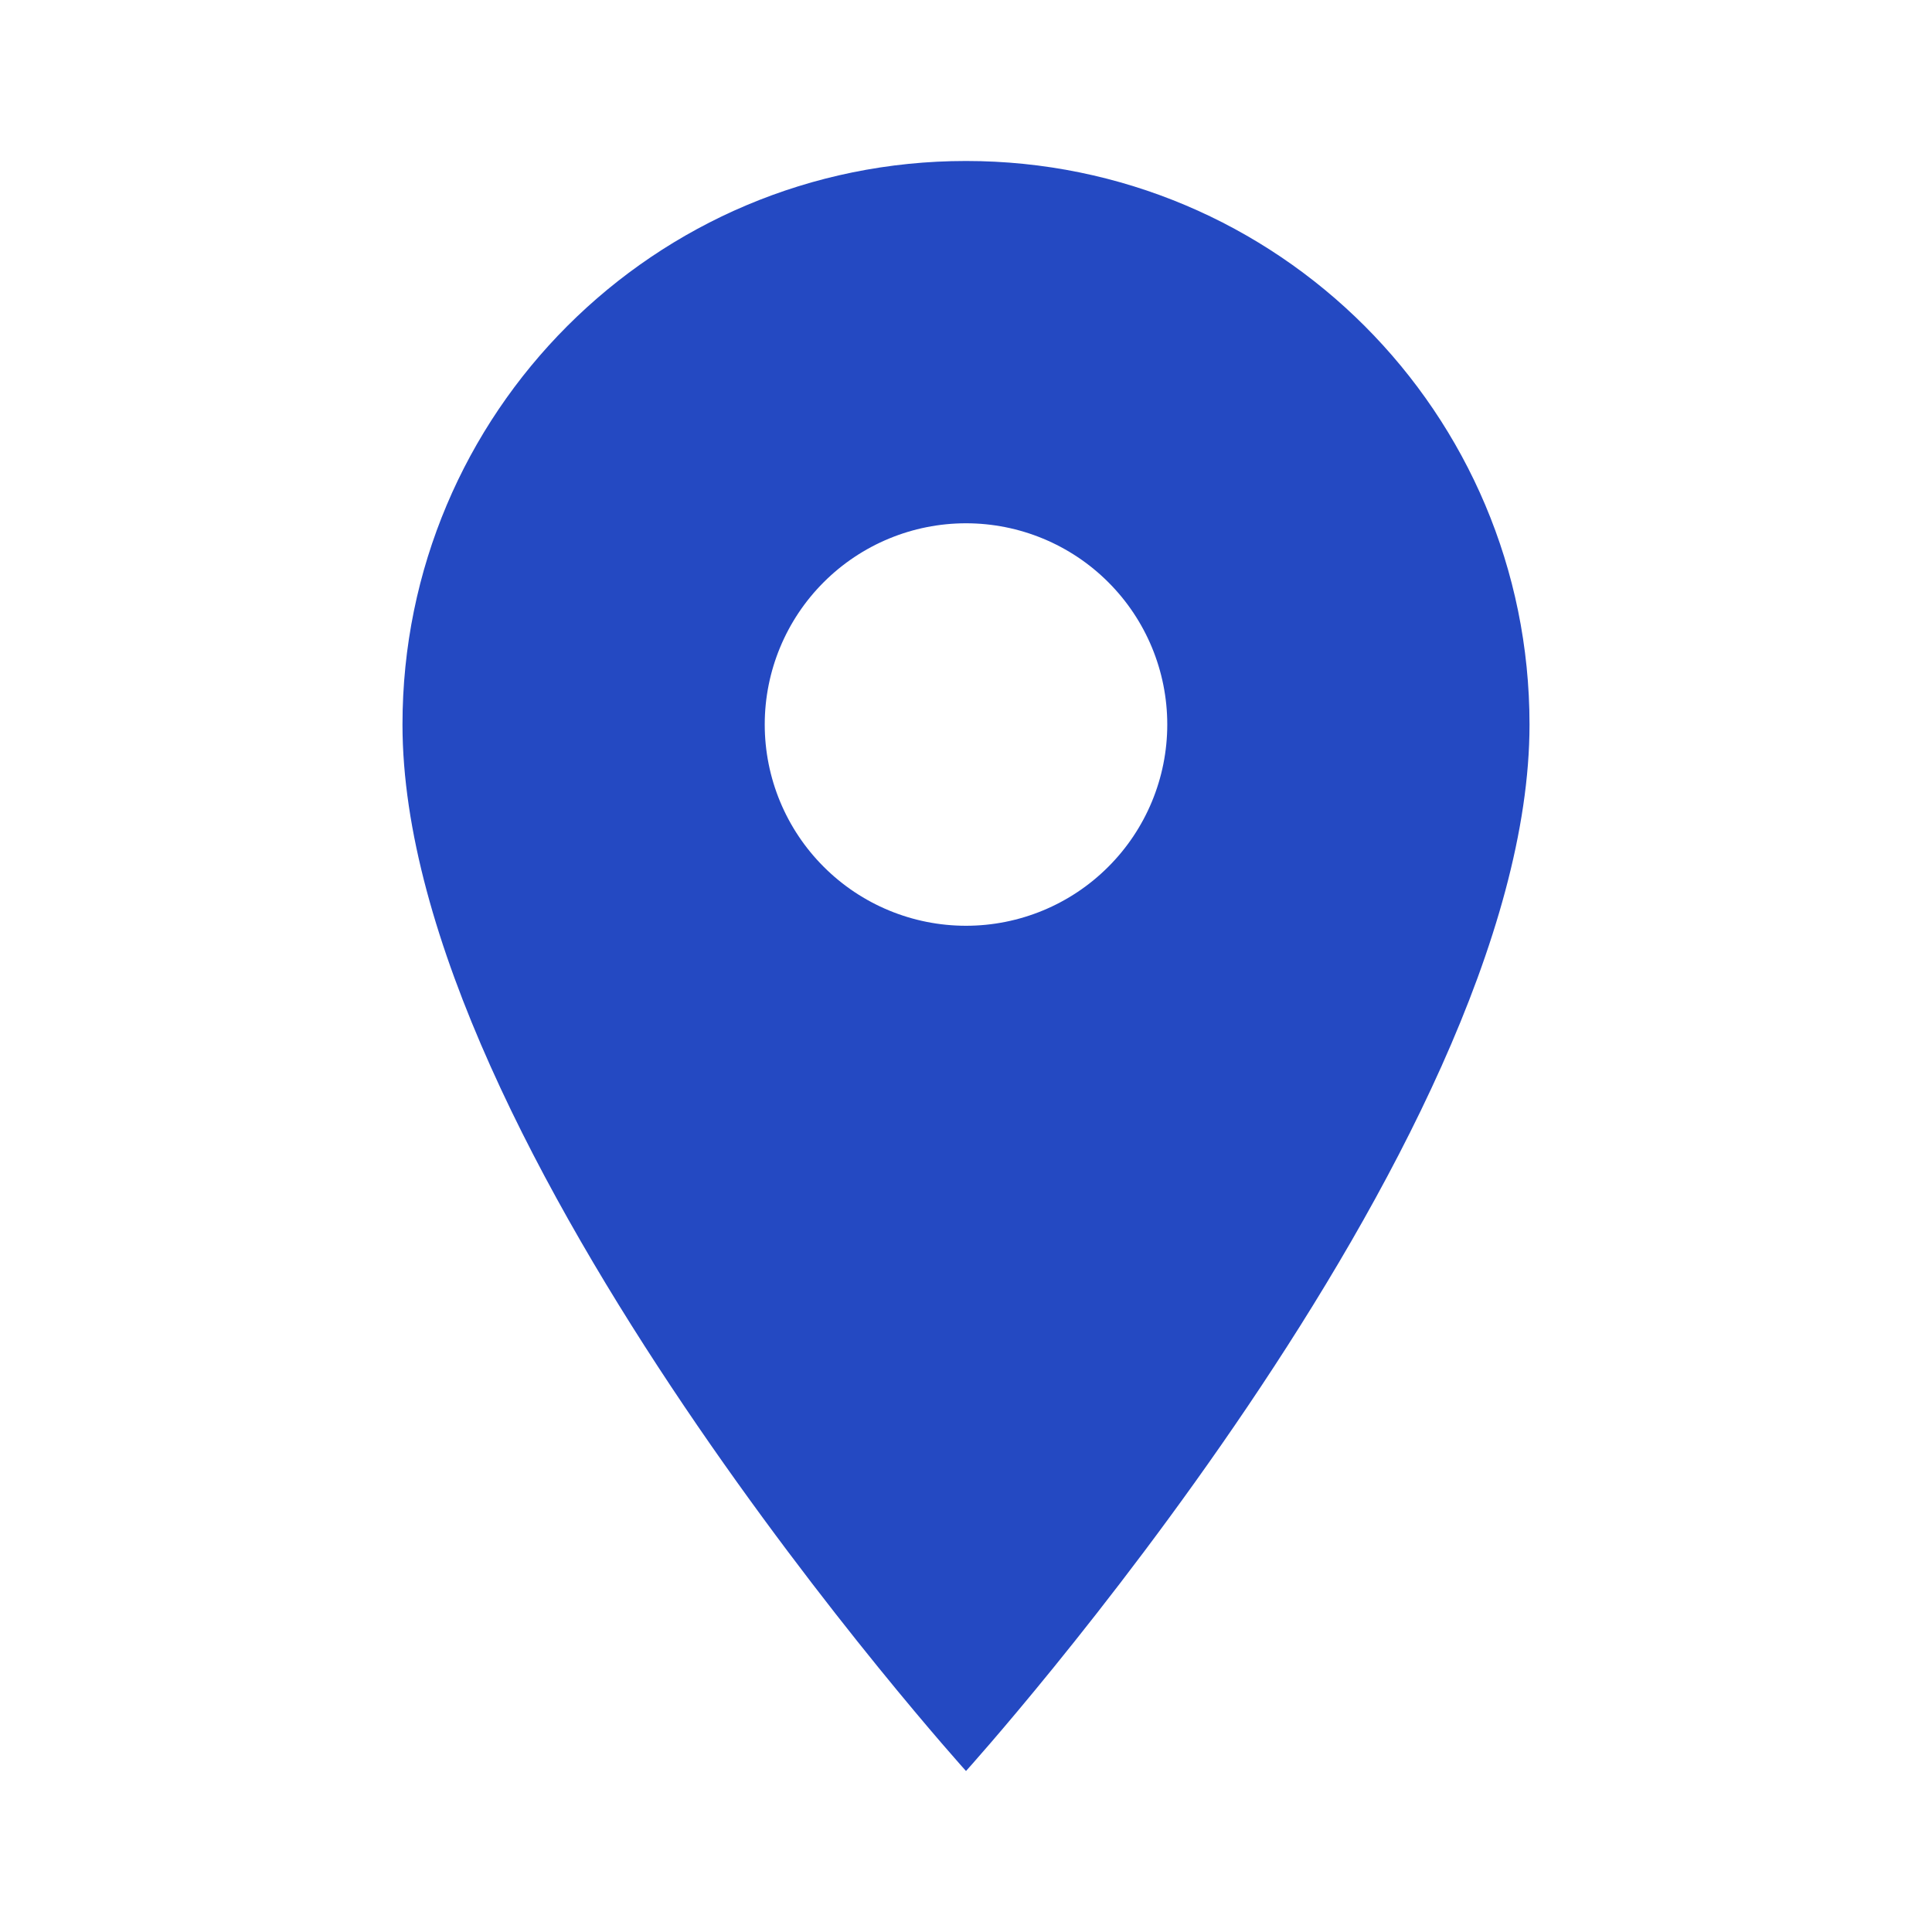 <?xml version="1.0" encoding="UTF-8"?> <svg xmlns="http://www.w3.org/2000/svg" width="40" height="40" viewBox="0 0 40 40" fill="none"> <path d="M20 3.333C13.55 3.333 8.333 8.55 8.333 15C8.333 23.75 20 36.667 20 36.667C20 36.667 31.667 23.75 31.667 15C31.667 8.55 26.45 3.333 20 3.333ZM20 19.167C18.895 19.167 17.835 18.728 17.054 17.946C16.272 17.165 15.833 16.105 15.833 15C15.833 13.895 16.272 12.835 17.054 12.054C17.835 11.273 18.895 10.834 20 10.834C21.105 10.834 22.165 11.273 22.946 12.054C23.728 12.835 24.167 13.895 24.167 15C24.167 16.105 23.728 17.165 22.946 17.946C22.165 18.728 21.105 19.167 20 19.167Z" fill="#2449C2"></path> </svg> 
